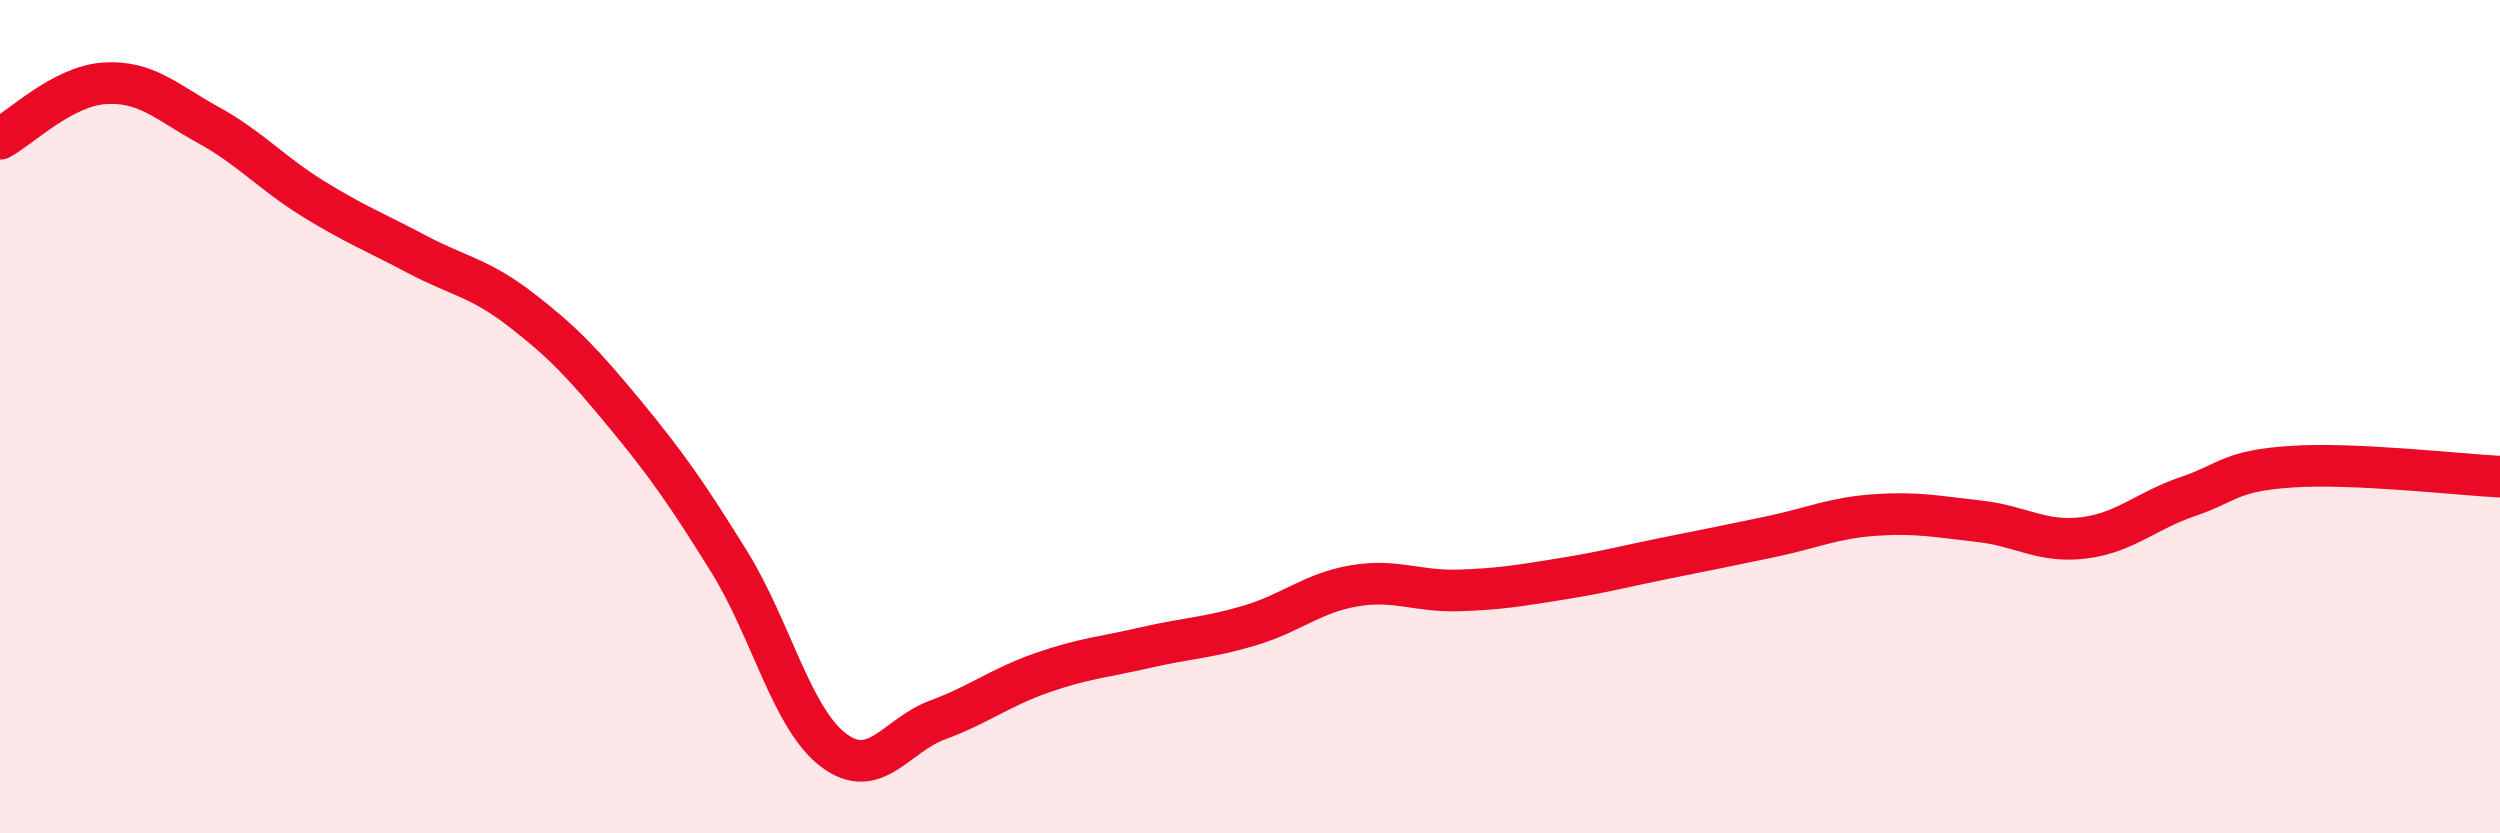 
    <svg width="60" height="20" viewBox="0 0 60 20" xmlns="http://www.w3.org/2000/svg">
      <path
        d="M 0,3.33 C 0.5,3.06 1.5,2.07 2.5,2 C 3.5,1.93 4,2.45 5,3 C 6,3.55 6.5,4.14 7.5,4.76 C 8.5,5.38 9,5.57 10,6.1 C 11,6.63 11.5,6.66 12.5,7.43 C 13.5,8.2 14,8.73 15,9.94 C 16,11.15 16.5,11.87 17.5,13.48 C 18.5,15.09 19,17.24 20,18 C 21,18.76 21.5,17.65 22.5,17.28 C 23.5,16.91 24,16.5 25,16.15 C 26,15.8 26.5,15.77 27.5,15.54 C 28.5,15.31 29,15.31 30,15.01 C 31,14.71 31.5,14.23 32.5,14.06 C 33.5,13.89 34,14.2 35,14.17 C 36,14.14 36.5,14.05 37.5,13.89 C 38.5,13.73 39,13.59 40,13.39 C 41,13.19 41.5,13.09 42.5,12.88 C 43.5,12.67 44,12.43 45,12.36 C 46,12.29 46.5,12.4 47.5,12.51 C 48.5,12.62 49,13.03 50,12.91 C 51,12.79 51.5,12.26 52.5,11.92 C 53.5,11.58 53.5,11.3 55,11.2 C 56.5,11.1 59,11.39 60,11.44L60 20L0 20Z"
        fill="#EB0A25"
        opacity="0.1"
        stroke-linecap="round"
        stroke-linejoin="round"
      />
      <path
        d="M 0,3.33 C 0.5,3.06 1.5,2.07 2.5,2 C 3.5,1.93 4,2.45 5,3 C 6,3.55 6.5,4.14 7.5,4.76 C 8.5,5.38 9,5.57 10,6.1 C 11,6.63 11.5,6.66 12.5,7.43 C 13.5,8.2 14,8.73 15,9.94 C 16,11.15 16.5,11.87 17.5,13.48 C 18.5,15.09 19,17.24 20,18 C 21,18.76 21.5,17.65 22.5,17.28 C 23.5,16.91 24,16.5 25,16.15 C 26,15.8 26.5,15.77 27.5,15.54 C 28.5,15.31 29,15.31 30,15.01 C 31,14.71 31.5,14.23 32.5,14.06 C 33.5,13.89 34,14.2 35,14.17 C 36,14.14 36.5,14.05 37.5,13.89 C 38.5,13.73 39,13.59 40,13.39 C 41,13.19 41.5,13.09 42.5,12.88 C 43.5,12.67 44,12.43 45,12.36 C 46,12.29 46.5,12.4 47.5,12.51 C 48.5,12.62 49,13.03 50,12.91 C 51,12.79 51.5,12.26 52.5,11.92 C 53.5,11.58 53.5,11.3 55,11.2 C 56.5,11.1 59,11.39 60,11.44"
        stroke="#EB0A25"
        stroke-width="1"
        fill="none"
        stroke-linecap="round"
        stroke-linejoin="round"
      />
    </svg>
  